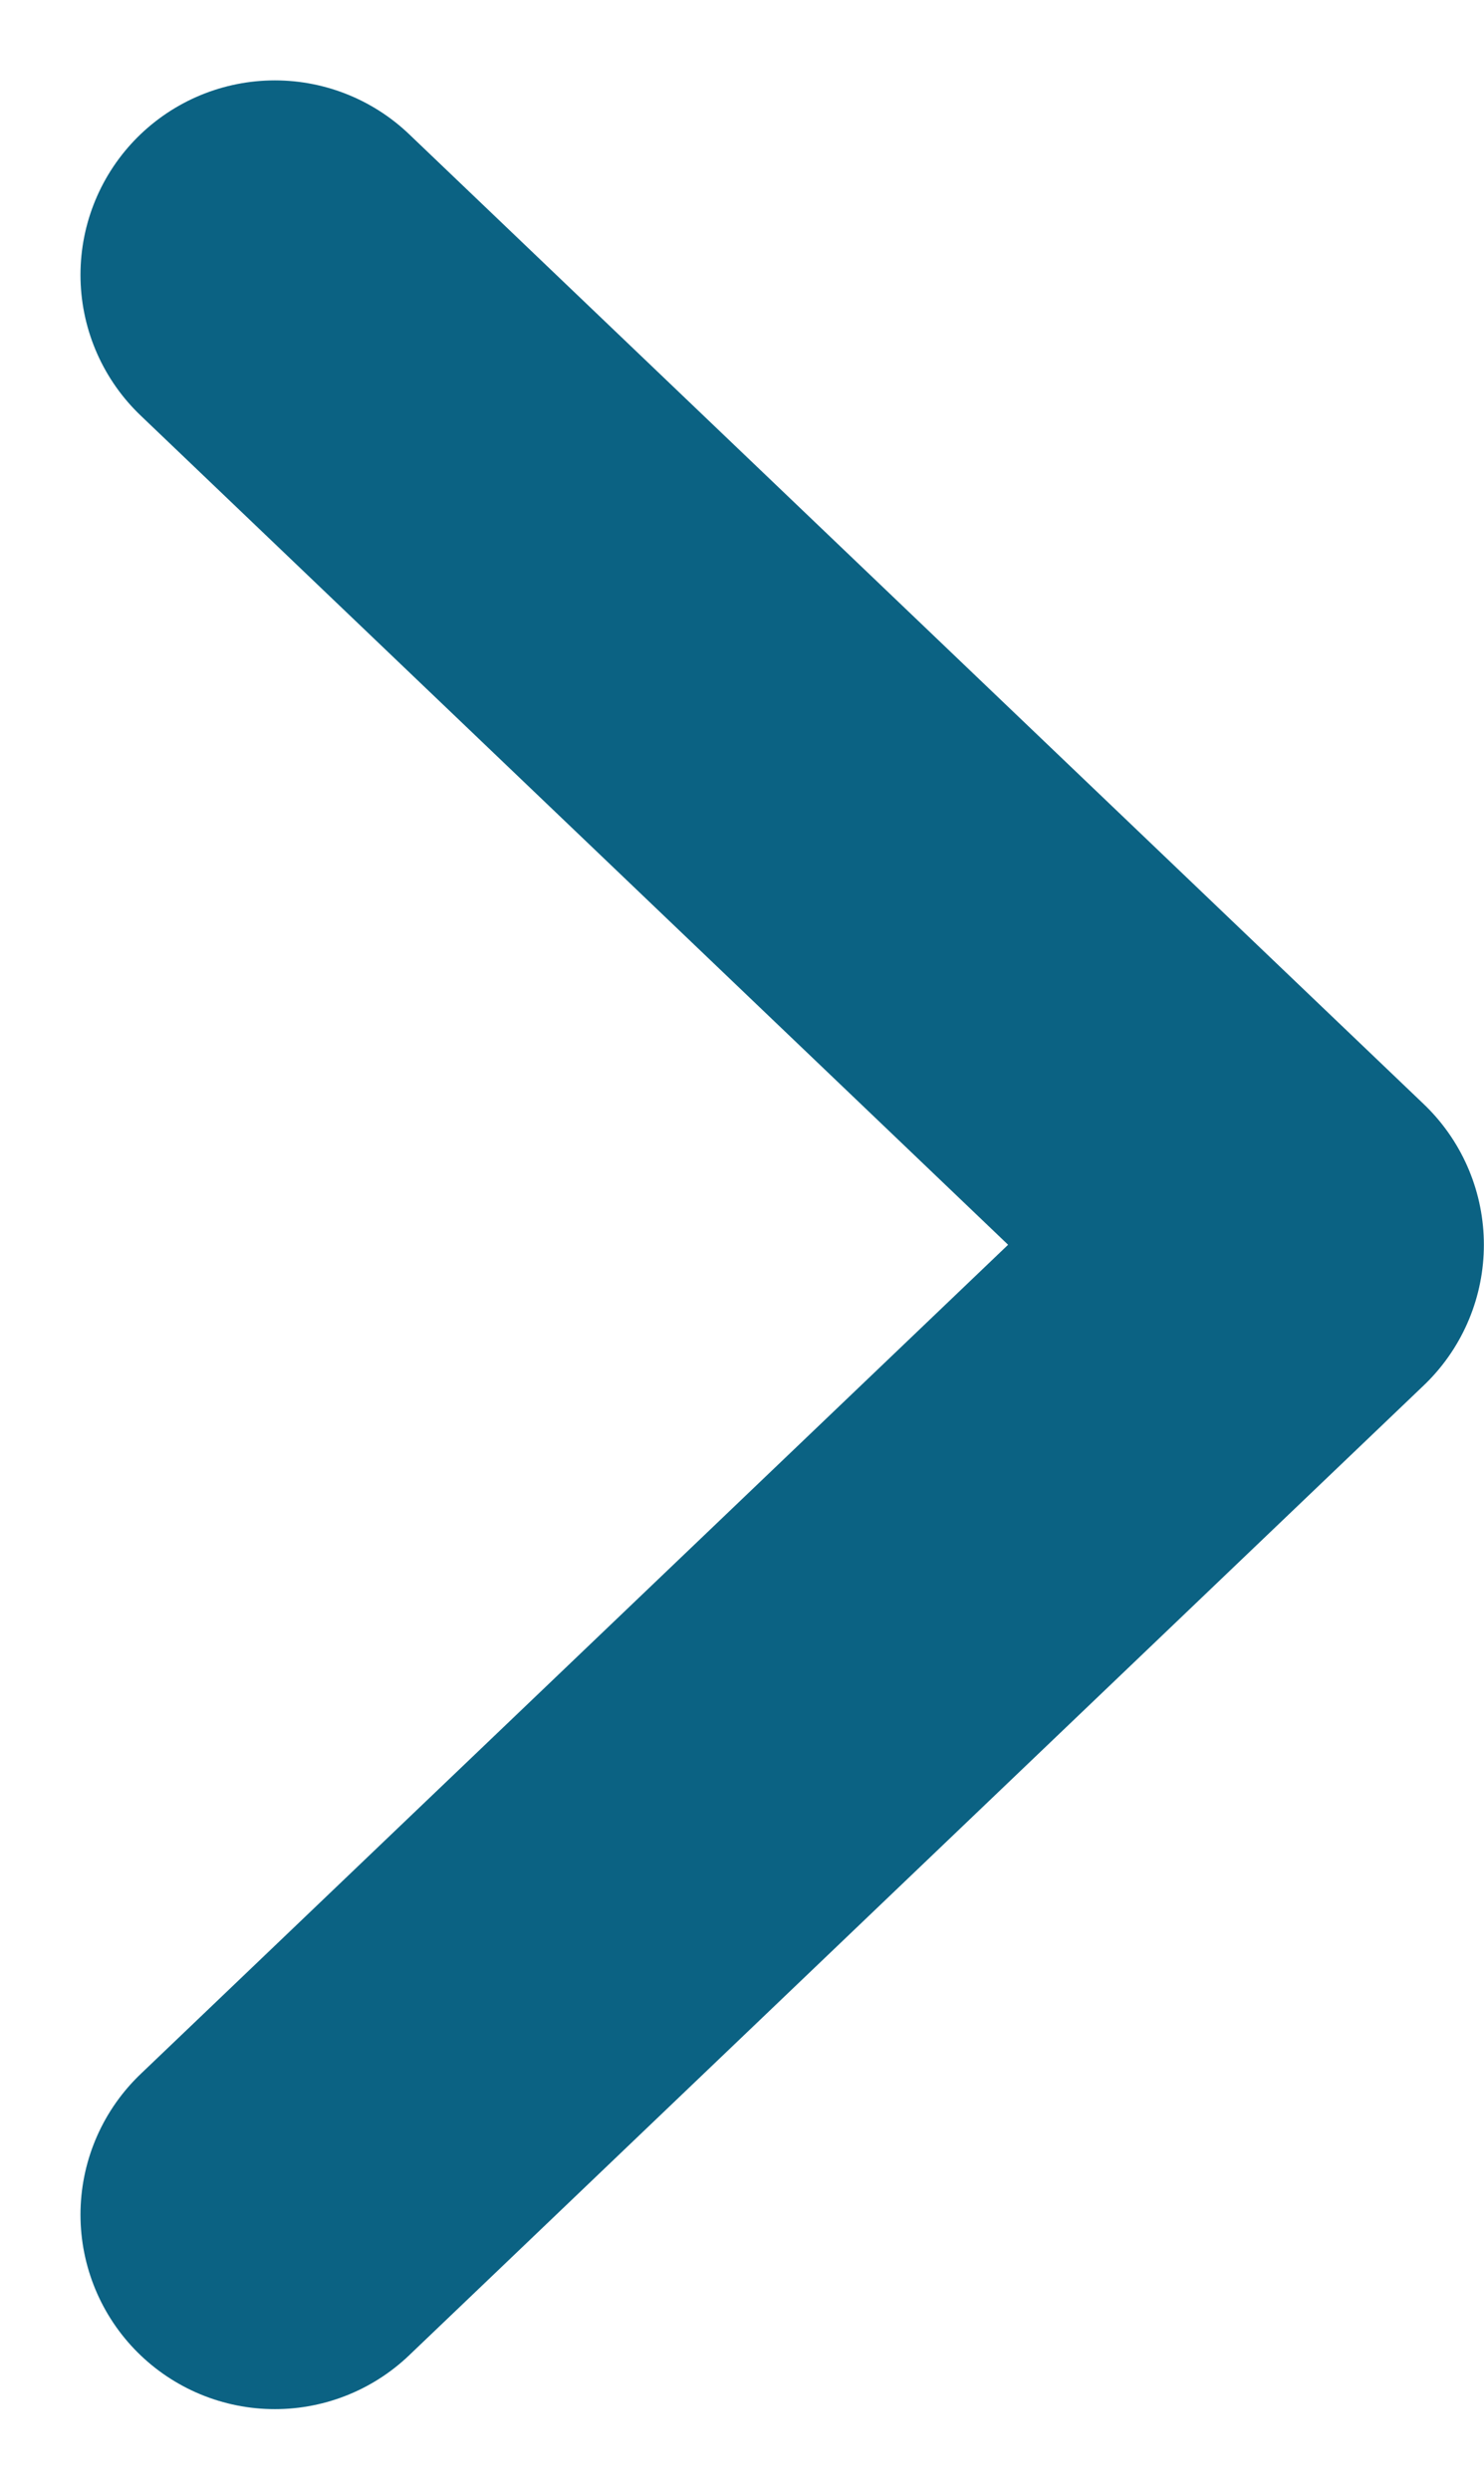 <svg xmlns="http://www.w3.org/2000/svg" width="11.451" height="19.204" viewBox="0 0 11.451 19.204"><path d="M2.121 2.12 9.95 9.601l-7.829 7.481" fill="none" stroke="#0b6283" stroke-linecap="round" stroke-linejoin="round" stroke-width="3"/></svg>